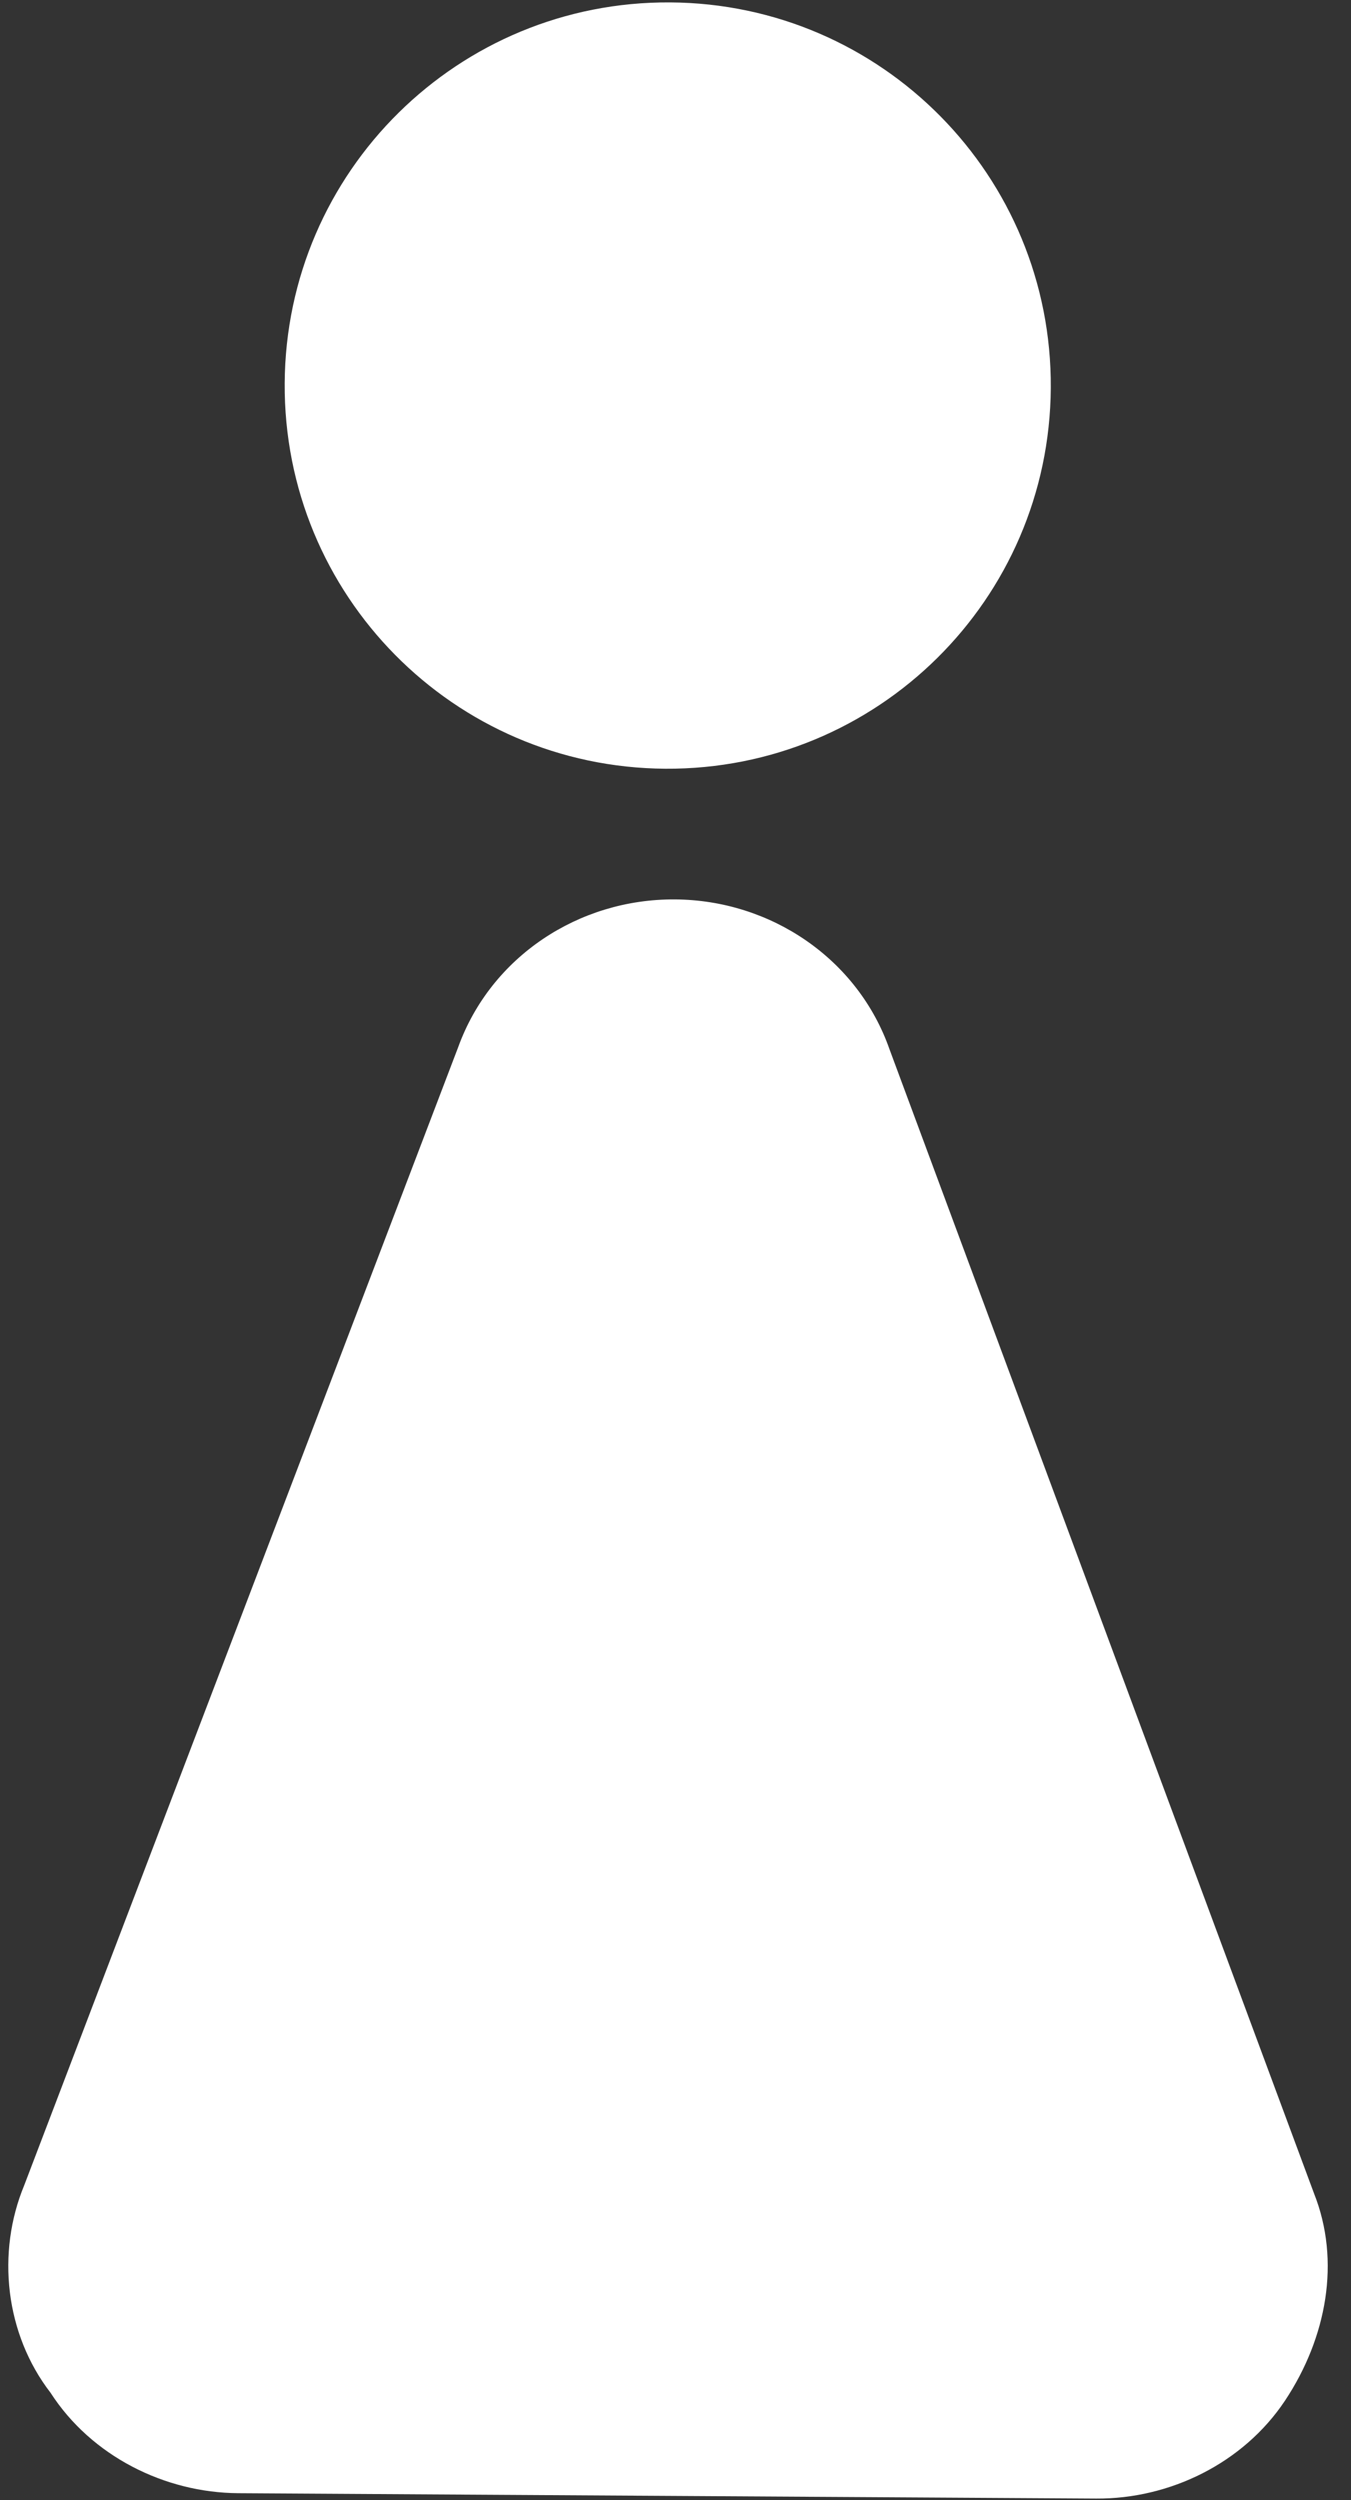 <svg width="80" height="148" viewBox="0 0 80 148" fill="none" xmlns="http://www.w3.org/2000/svg">
<rect x="0" y="0" width="80" height="148" fill="#333333" stroke="none"/>
<path d="M62.223 22.967C62.301 10.427 52.223 0.221 39.683 0.142C27.143 0.064 16.936 10.143 16.858 22.683C16.779 35.223 26.858 45.429 39.398 45.508C51.938 45.586 62.144 35.507 62.223 22.967Z" fill="white"/>
<path d="M52.679 62.136C50.812 56.785 45.664 53.28 39.964 53.245C34.253 53.209 29.072 56.649 27.138 61.976L1.438 129.361C-0.221 133.355 0.3 138.166 2.996 141.656C5.414 145.404 9.753 147.569 14.106 147.597L64.911 147.916C69.264 147.943 73.619 145.832 76.094 142.115C78.56 138.397 79.405 133.855 77.806 129.84L52.679 62.136Z" fill="white"/>
</svg>
